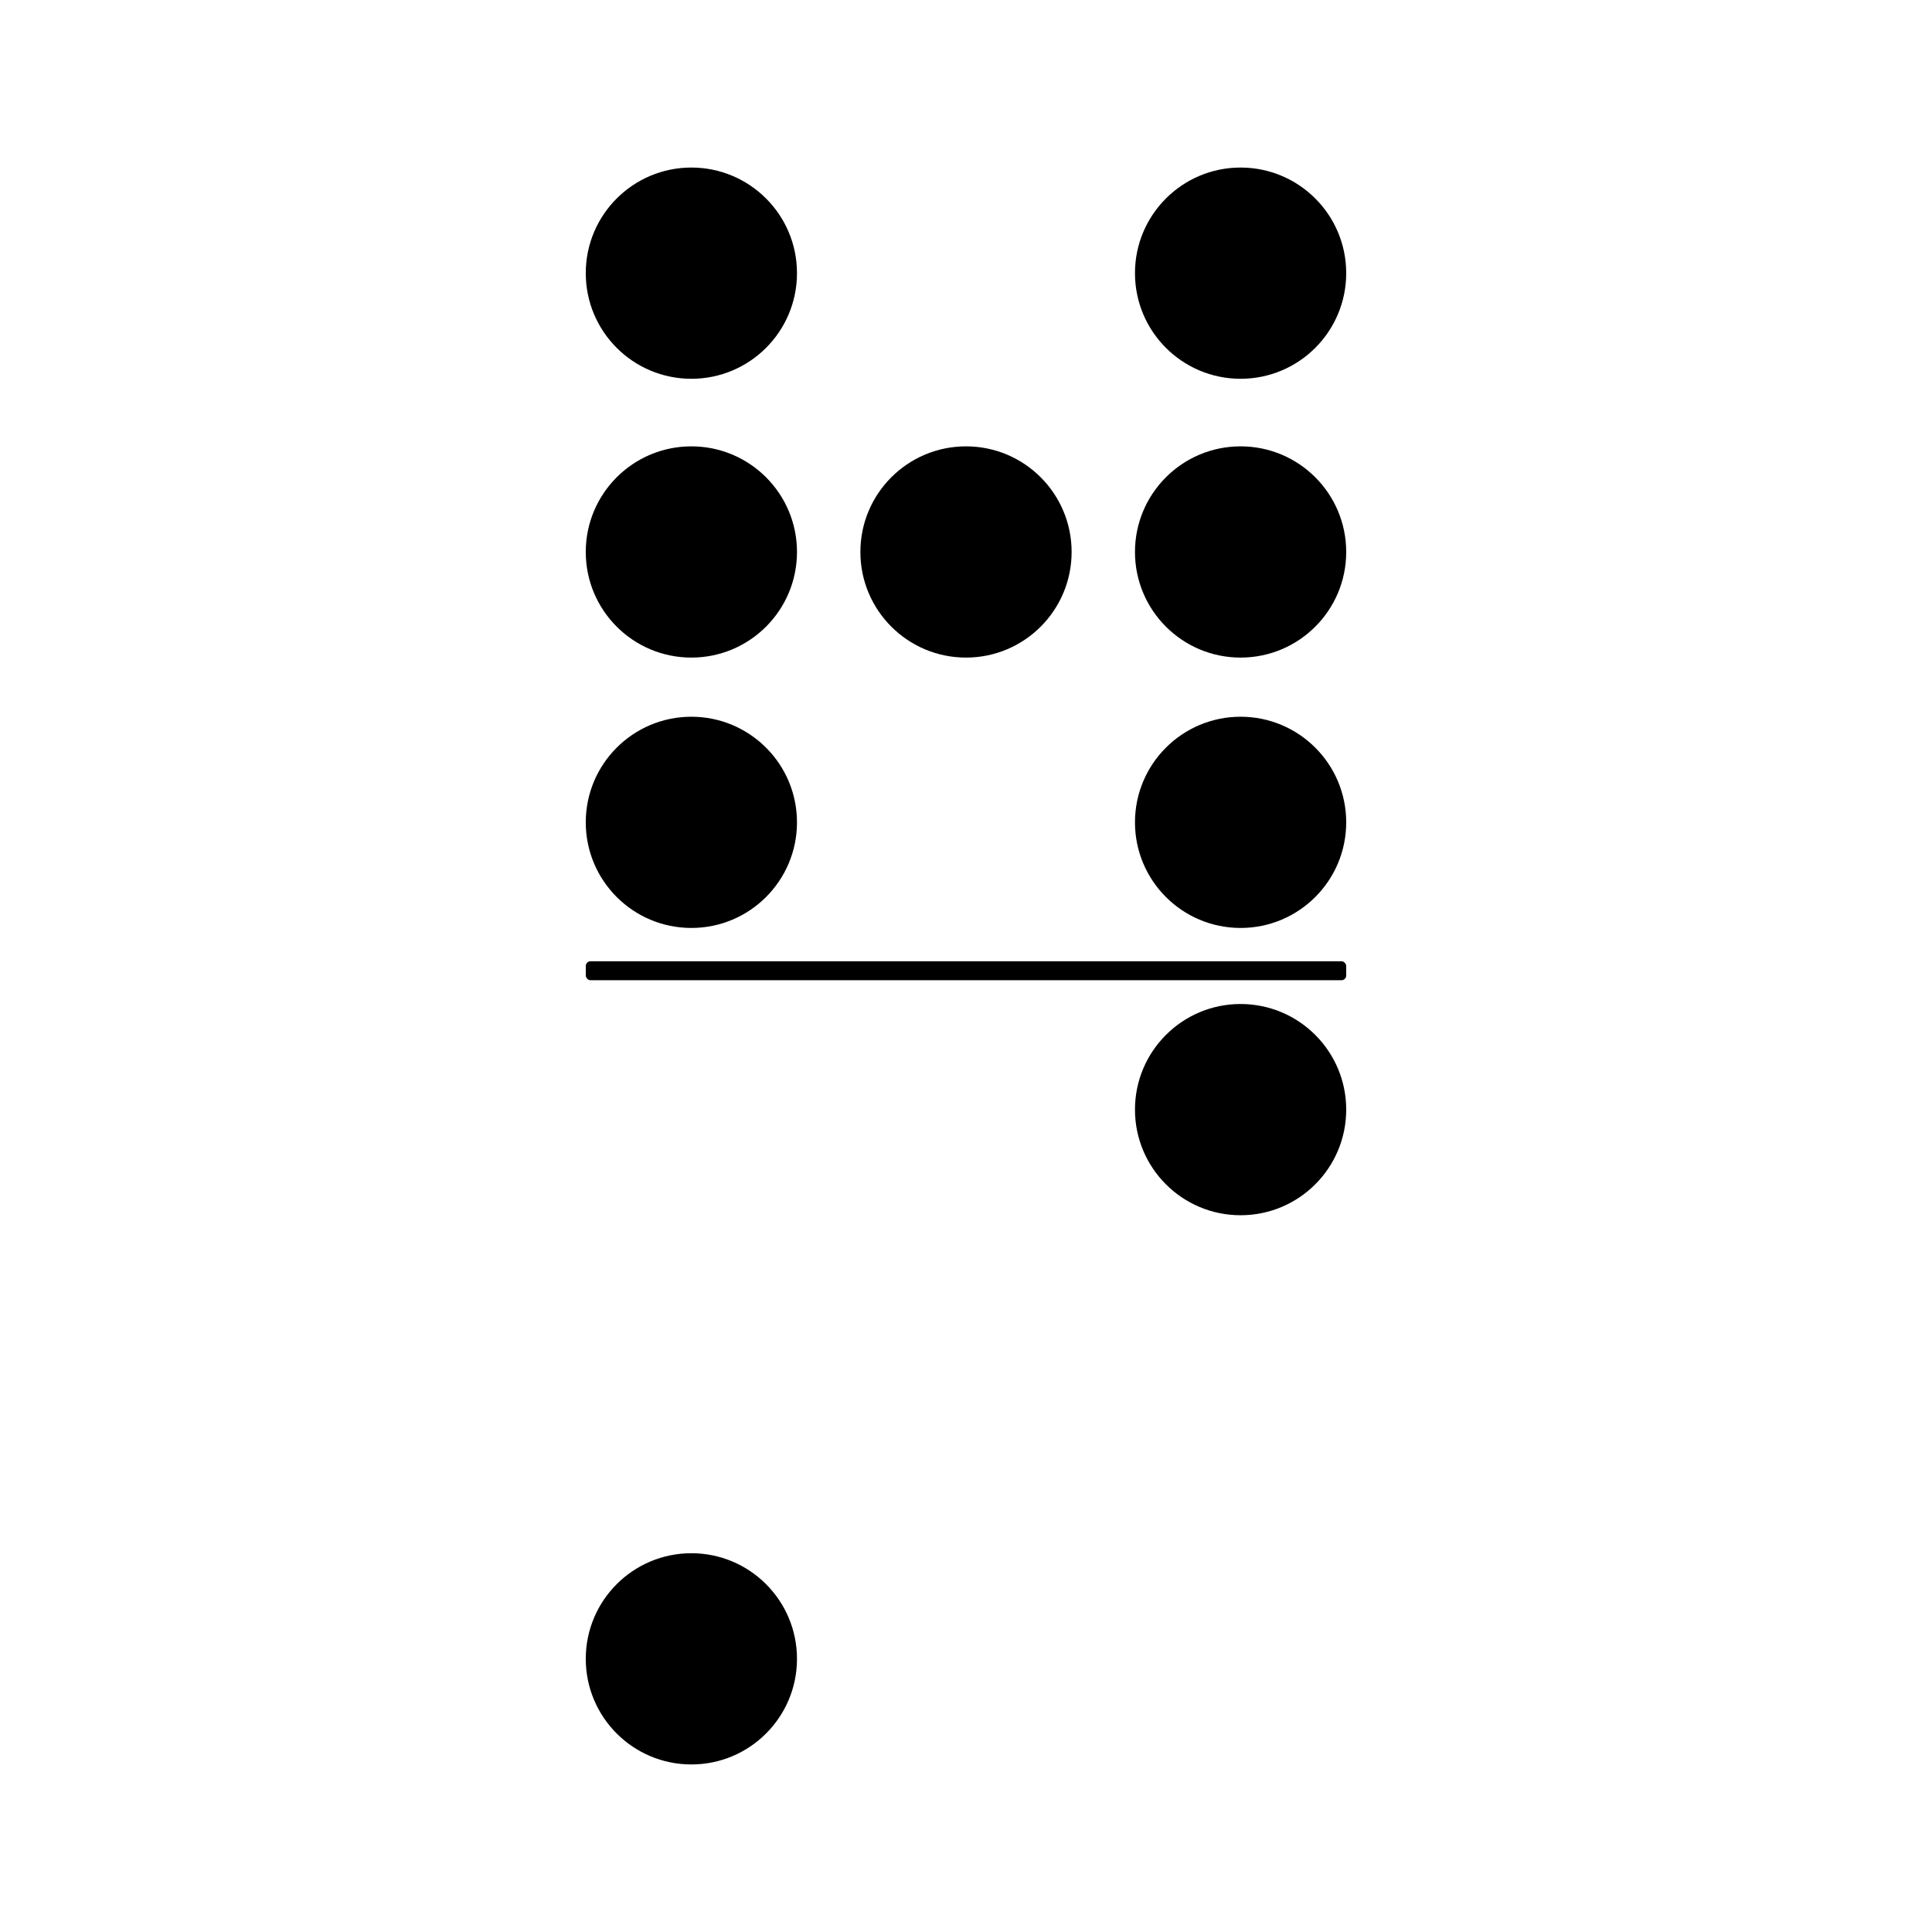 <?xml version="1.0" encoding="UTF-8"?>
<!-- Uploaded to: ICON Repo, www.svgrepo.com, Generator: ICON Repo Mixer Tools -->
<svg fill="#000000" width="800px" height="800px" version="1.1" viewBox="144 144 512 512" xmlns="http://www.w3.org/2000/svg">
 <g>
  <path d="m355.21 216.39c0 15.461-12.531 27.992-27.988 27.992-15.457 0-27.988-12.531-27.988-27.992 0-15.457 12.531-27.988 27.988-27.988 15.457 0 27.988 12.531 27.988 27.988"/>
  <path d="m355.21 361.93c0 15.457-12.531 27.988-27.988 27.988-15.457 0-27.988-12.531-27.988-27.988 0-15.457 12.531-27.988 27.988-27.988 15.457 0 27.988 12.531 27.988 27.988"/>
  <path d="m355.21 290.28c0 15.457-12.531 27.988-27.988 27.988-15.457 0-27.988-12.531-27.988-27.988 0-15.461 12.531-27.992 27.988-27.992 15.457 0 27.988 12.531 27.988 27.992"/>
  <path d="m427.99 290.28c0 15.457-12.531 27.988-27.988 27.988-15.461 0-27.992-12.531-27.992-27.988 0-15.461 12.531-27.992 27.992-27.992 15.457 0 27.988 12.531 27.988 27.992"/>
  <path d="m500.76 361.93c0 15.457-12.531 27.988-27.992 27.988-15.457 0-27.988-12.531-27.988-27.988 0-15.457 12.531-27.988 27.988-27.988 15.461 0 27.992 12.531 27.992 27.988"/>
  <path d="m500.76 290.28c0 15.457-12.531 27.988-27.992 27.988-15.457 0-27.988-12.531-27.988-27.988 0-15.461 12.531-27.992 27.988-27.992 15.461 0 27.992 12.531 27.992 27.992"/>
  <path d="m500.76 216.39c0 15.461-12.531 27.992-27.992 27.992-15.457 0-27.988-12.531-27.988-27.992 0-15.457 12.531-27.988 27.988-27.988 15.461 0 27.992 12.531 27.992 27.988"/>
  <path d="m355.21 583.61c0 15.457-12.531 27.988-27.988 27.988-15.457 0-27.988-12.531-27.988-27.988s12.531-27.988 27.988-27.988c15.457 0 27.988 12.531 27.988 27.988"/>
  <path d="m500.76 438.06c0 15.461-12.531 27.992-27.992 27.992-15.457 0-27.988-12.531-27.988-27.992 0-15.457 12.531-27.988 27.988-27.988 15.461 0 27.992 12.531 27.992 27.988"/>
  <path d="m300.5 398.74h199c0.695 0 1.258 0.695 1.258 1.258v2.519c0 0.695-0.562 1.258-1.258 1.258h-199c-0.695 0-1.258-0.695-1.258-1.258v-2.519c0-0.695 0.562-1.258 1.258-1.258z"/>
 </g>
</svg>